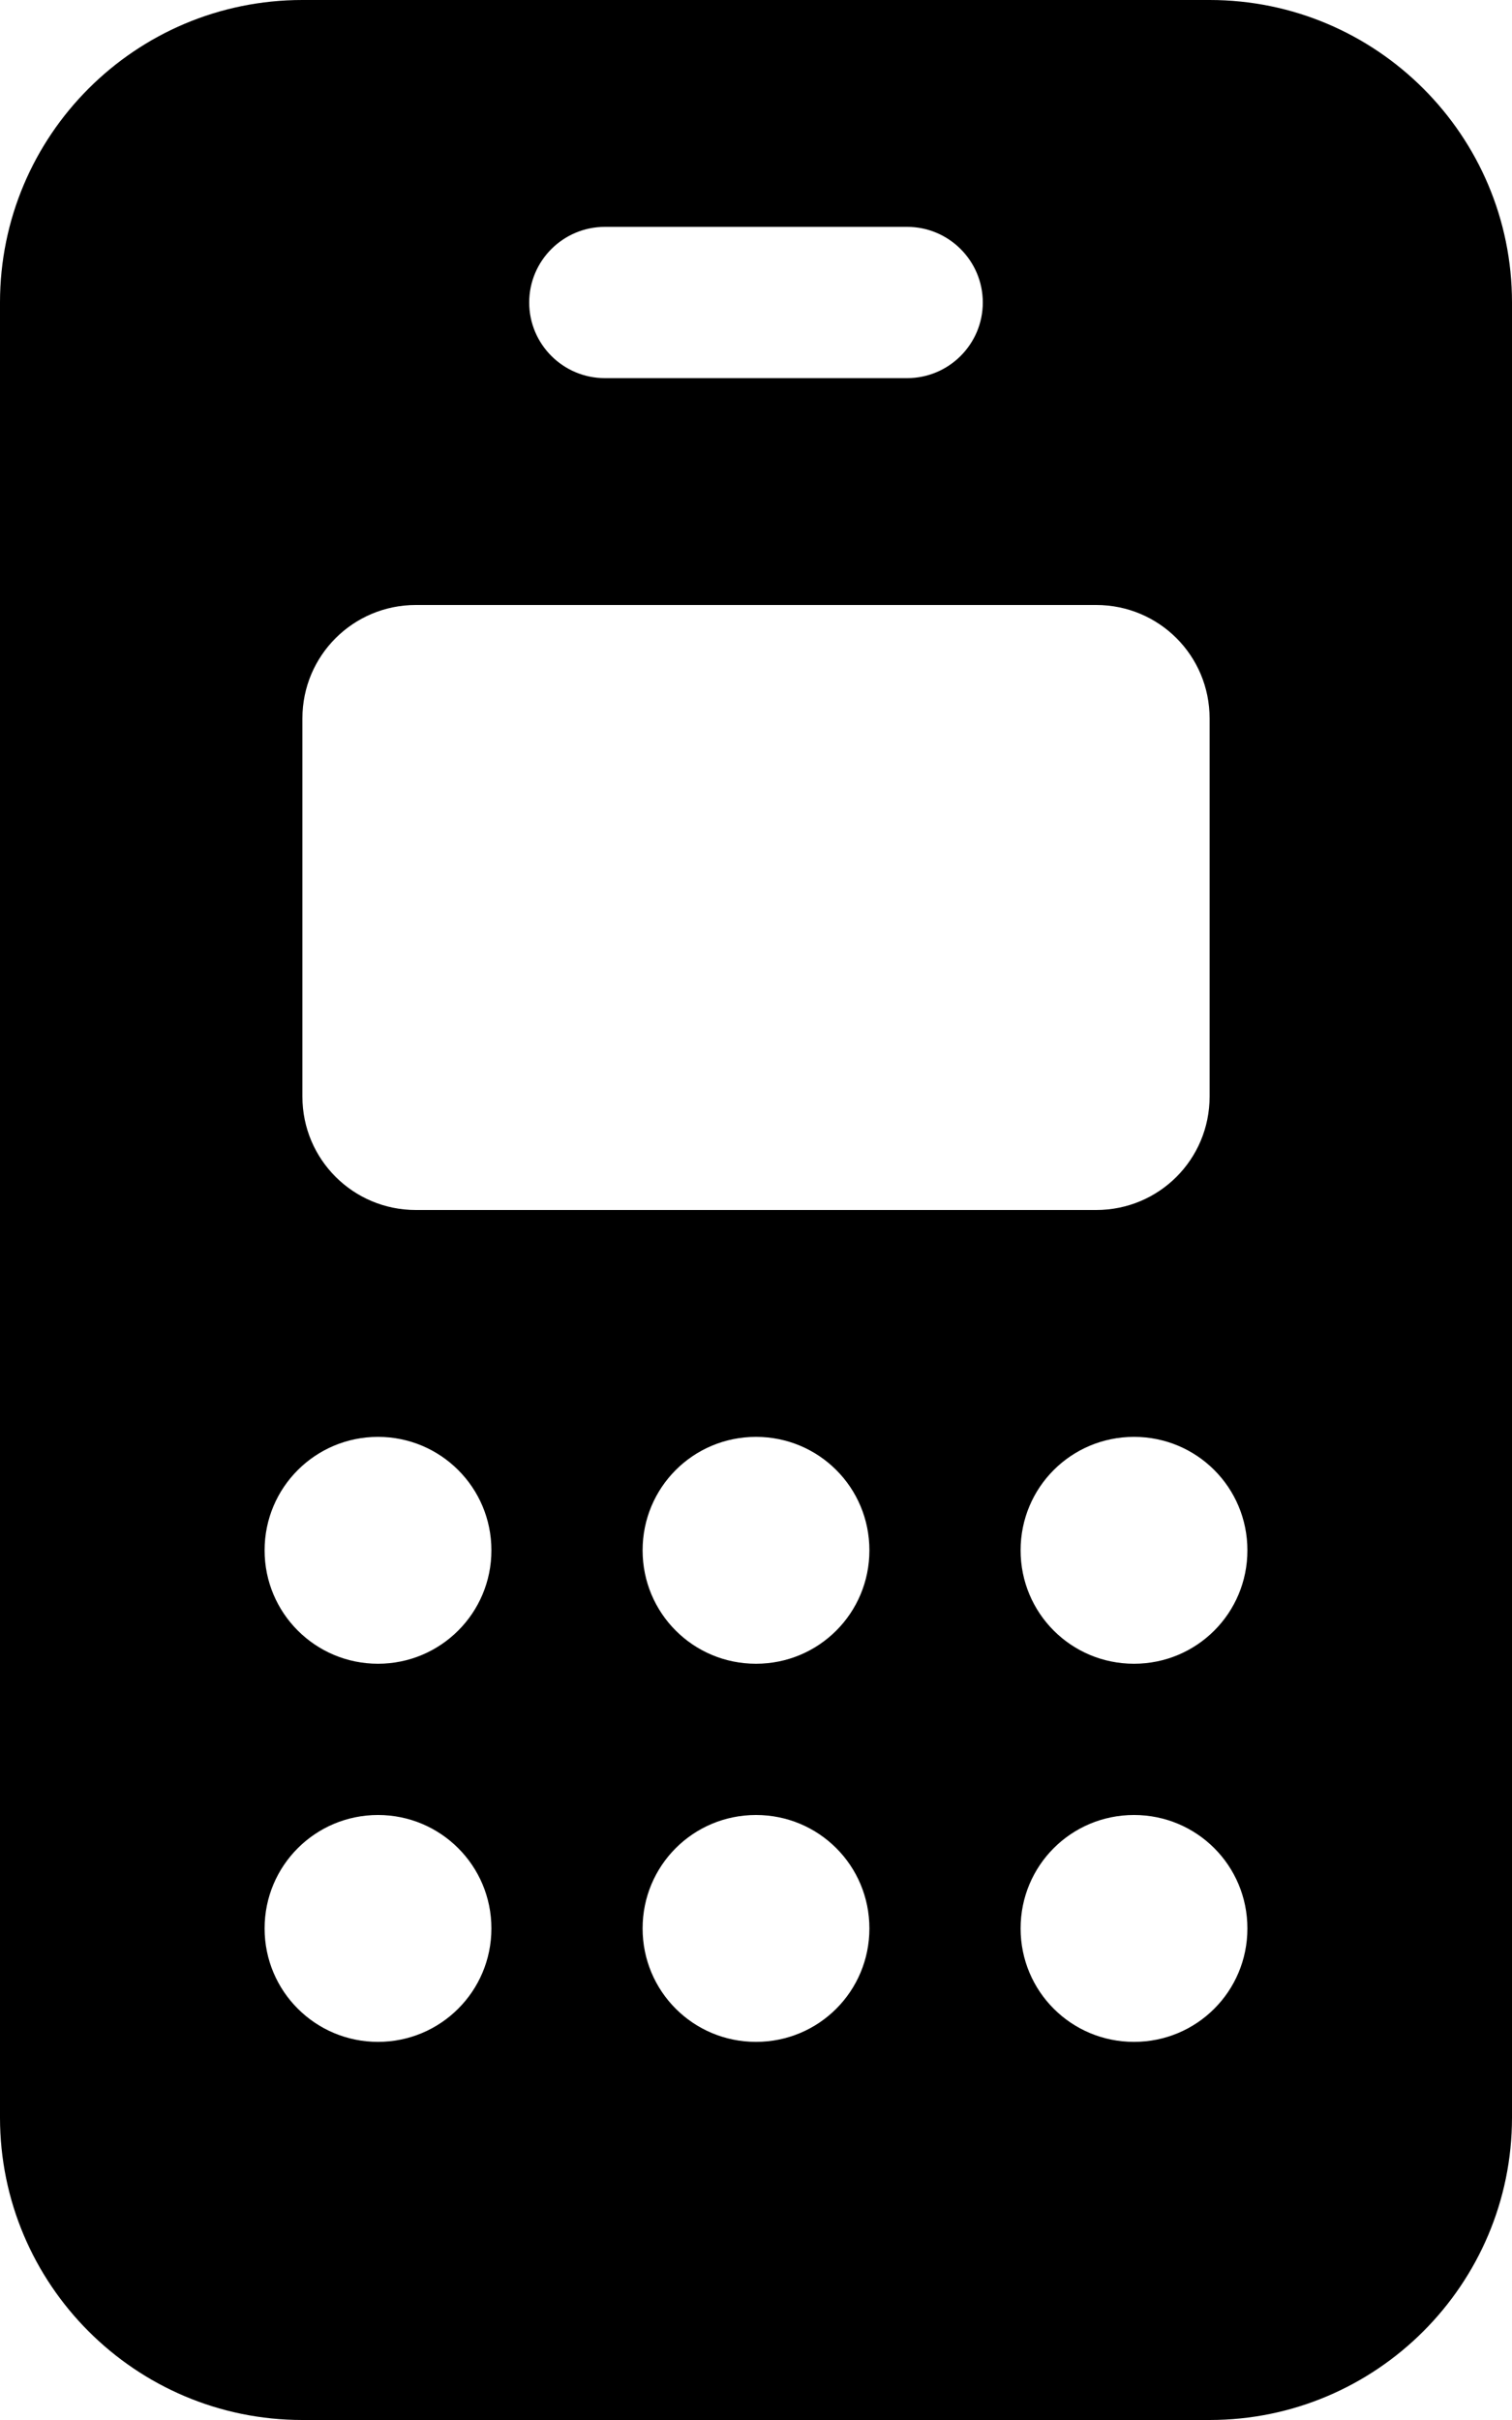 <svg xmlns="http://www.w3.org/2000/svg" viewBox="0 0 320 512"><!--! Font Awesome Free 6.1.1 by @fontawesome - https://fontawesome.com License - https://fontawesome.com/license/free (Icons: CC BY 4.0, Fonts: SIL OFL 1.1, Code: MIT License) Copyright 2022 Fonticons, Inc.--><path d="M0 64C0 28.65 28.65 0 64 0h192c35.3 0 64 28.65 64 64v384c0 35.3-28.7 64-64 64H64c-35.35 0-64-28.7-64-64V64zm64 168c0 13.3 10.75 24 24 24h144c13.3 0 24-10.7 24-24v-80c0-13.3-10.7-24-24-24H88c-13.25 0-24 10.7-24 24v80zm16 120c13.25 0 24-10.7 24-24s-10.75-24-24-24-24 10.7-24 24 10.75 24 24 24zm0 32c-13.25 0-24 10.7-24 24s10.75 24 24 24 24-10.7 24-24-10.75-24-24-24zm80-32c13.3 0 24-10.7 24-24s-10.7-24-24-24-24 10.7-24 24 10.7 24 24 24zm0 32c-13.3 0-24 10.7-24 24s10.7 24 24 24 24-10.7 24-24-10.7-24-24-24zm80-32c13.3 0 24-10.7 24-24s-10.7-24-24-24-24 10.7-24 24 10.7 24 24 24zm0 32c-13.3 0-24 10.7-24 24s10.7 24 24 24 24-10.7 24-24-10.7-24-24-24zM128 48c-8.8 0-16 7.16-16 16s7.2 16 16 16h64c8.8 0 16-7.16 16-16s-7.2-16-16-16h-64z"/></svg>